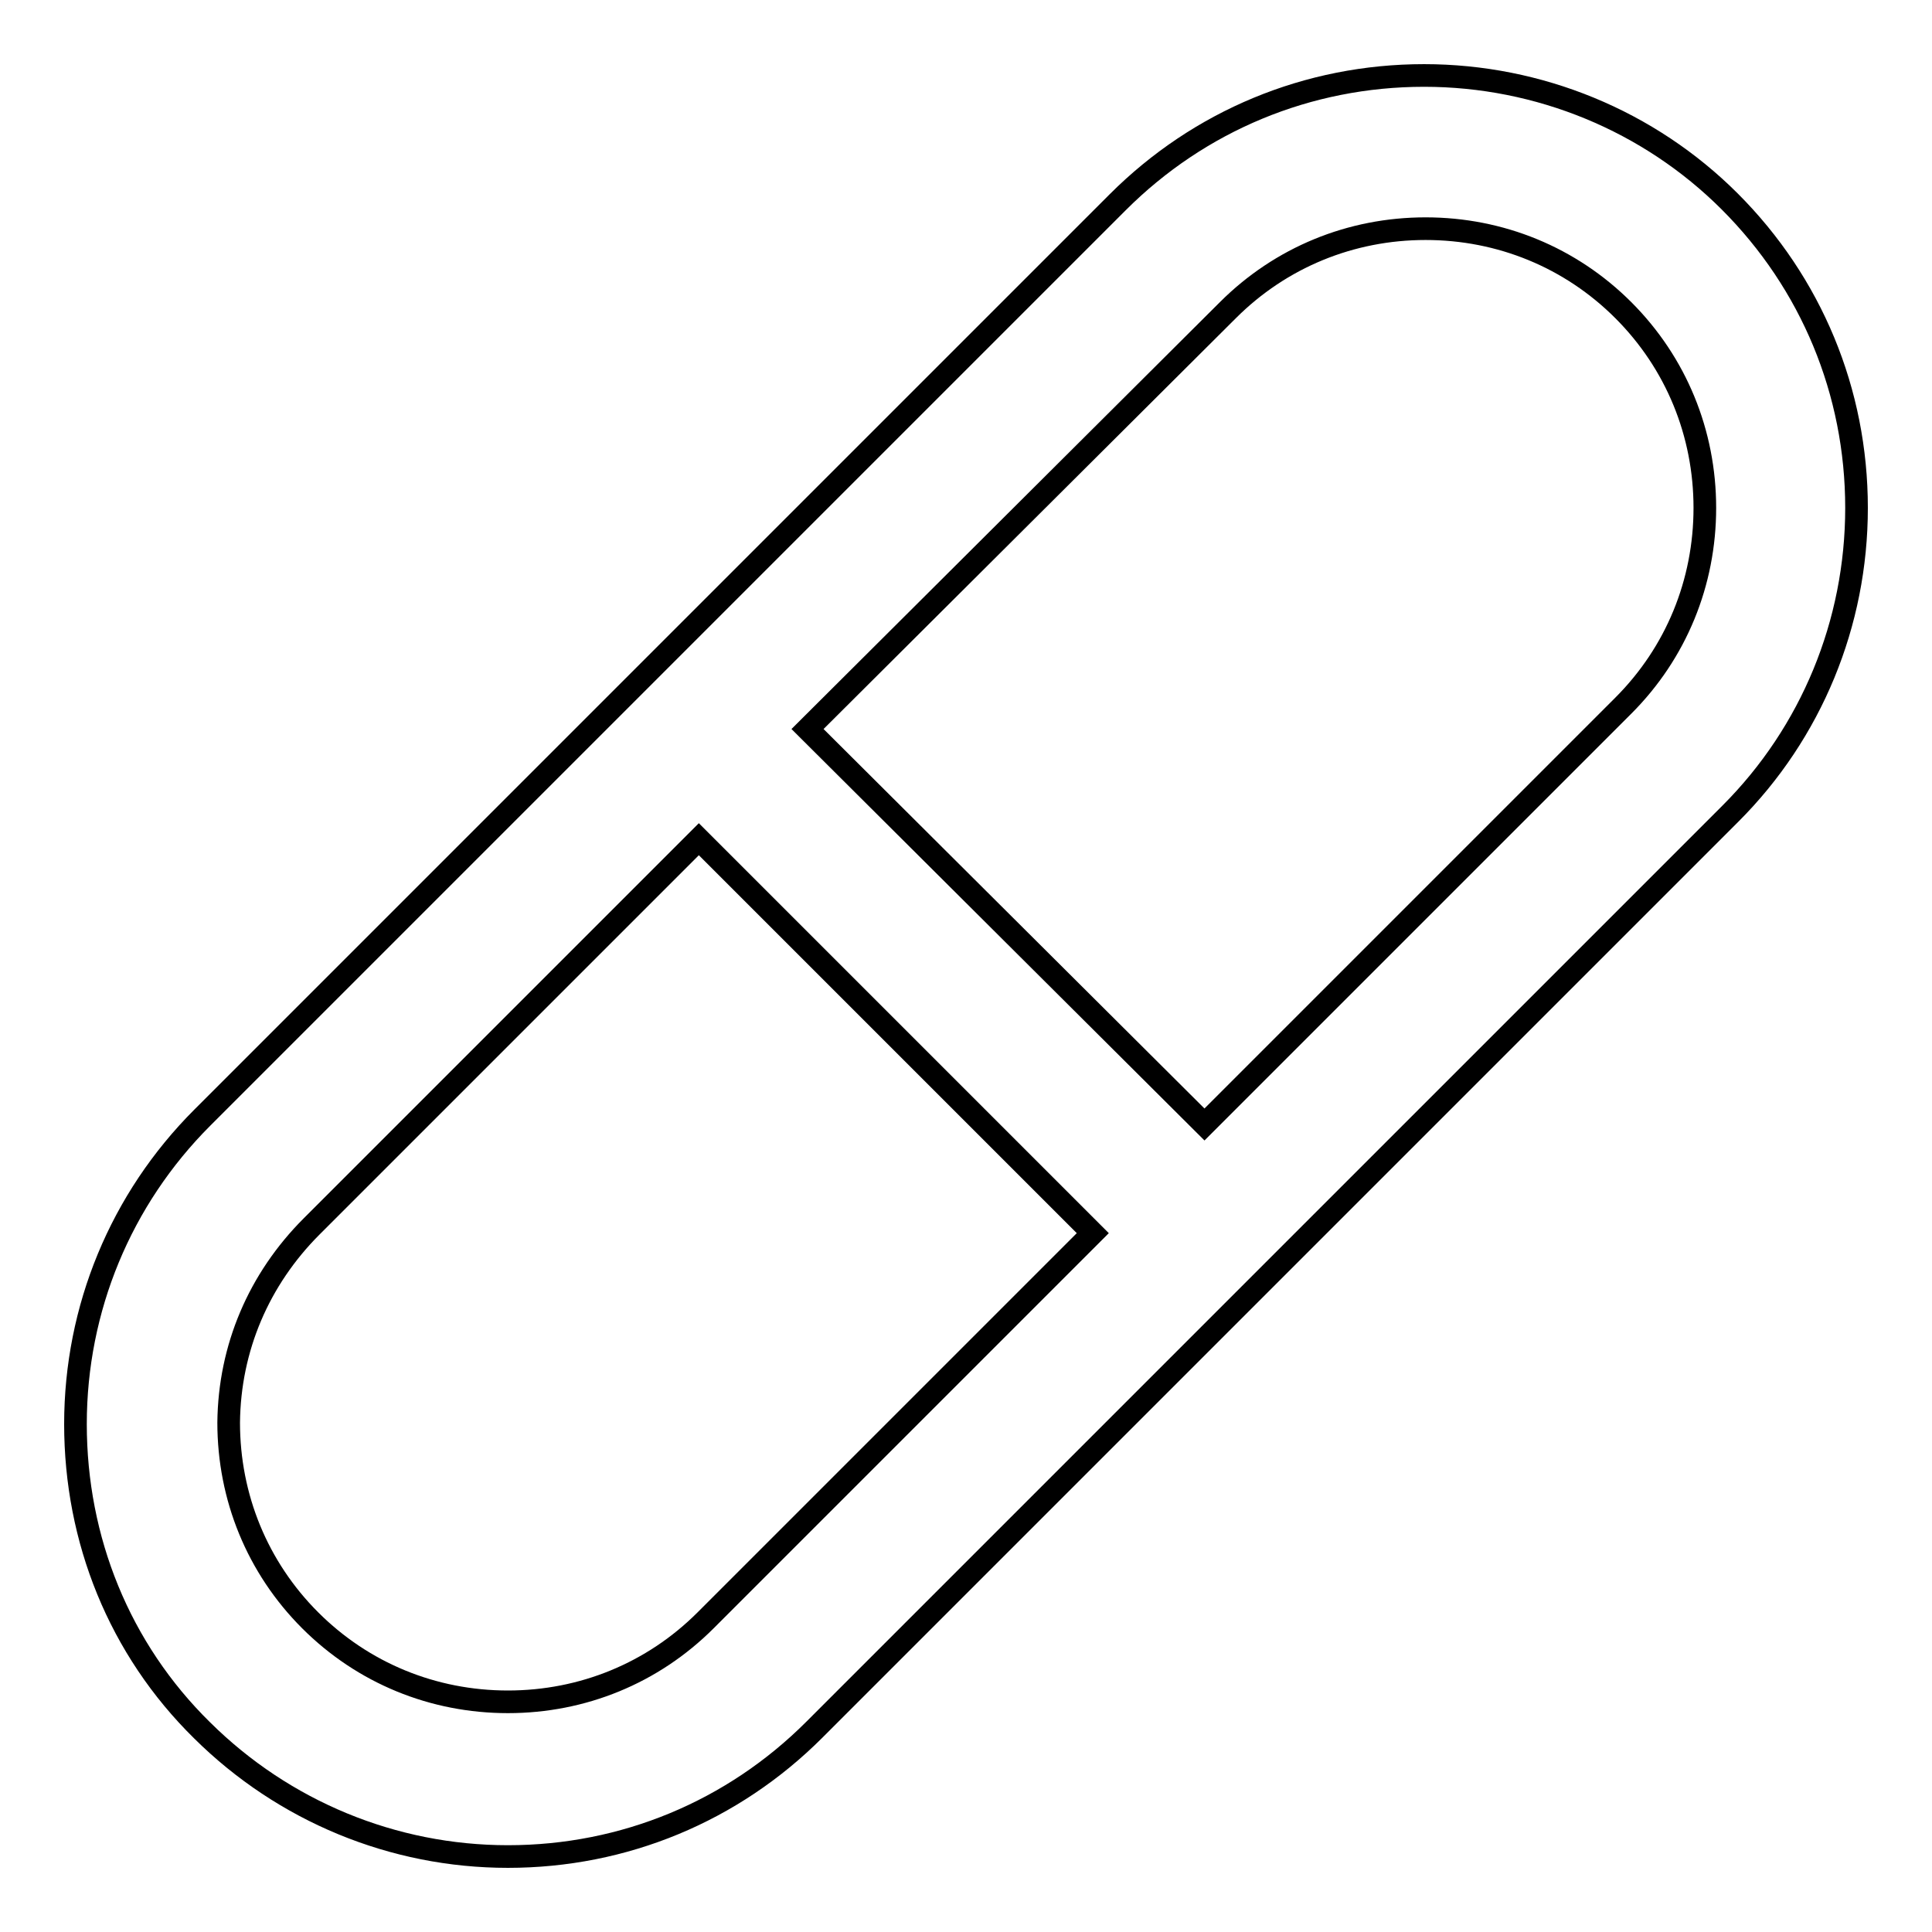 <?xml version="1.0" encoding="utf-8"?>
<!-- Svg Vector Icons : http://www.onlinewebfonts.com/icon -->
<!DOCTYPE svg PUBLIC "-//W3C//DTD SVG 1.1//EN" "http://www.w3.org/Graphics/SVG/1.1/DTD/svg11.dtd">
<svg version="1.1" xmlns="http://www.w3.org/2000/svg" xmlns:xlink="http://www.w3.org/1999/xlink" x="0px" y="0px" viewBox="0 0 256 256" enable-background="new 0 0 256 256" xml:space="preserve">
<g><g><g><path stroke-width="3" fill-opacity="0" stroke="#000000"  d="M26.8,229.3C37.6,240,52.1,246,67.3,246c15.4,0,29.8-6,40.6-16.8l121.4-121.4C240,97.1,246,82.6,246,67.3c0-15.4-6-29.8-16.8-40.6C218.5,16,203.9,10,188.7,10c-15.4,0-29.8,6-40.6,16.8L26.8,148.1C16,158.9,10,173.4,10,188.7S15.8,218.5,26.8,229.3z M162.7,41.1c7-7,16.3-10.8,26.2-10.8c9.9,0,19.2,3.8,26.2,10.8c7,7,10.8,16.3,10.8,26.2c0,9.9-3.8,19.2-10.8,26.2L159.6,149L107,96.6L162.7,41.1z M41.3,162.5l51.3-51.3l52.2,52.2l-51.3,51.3c-7,7-16.3,10.8-26.2,10.8s-19.2-3.8-26.2-10.8c-7-7-10.8-16.3-10.8-26.2C30.4,178.6,34.3,169.5,41.3,162.5z"/></g><g></g><g></g><g></g><g></g><g></g><g></g><g></g><g></g><g></g><g></g><g></g><g></g><g></g><g></g><g></g></g></g>
</svg>